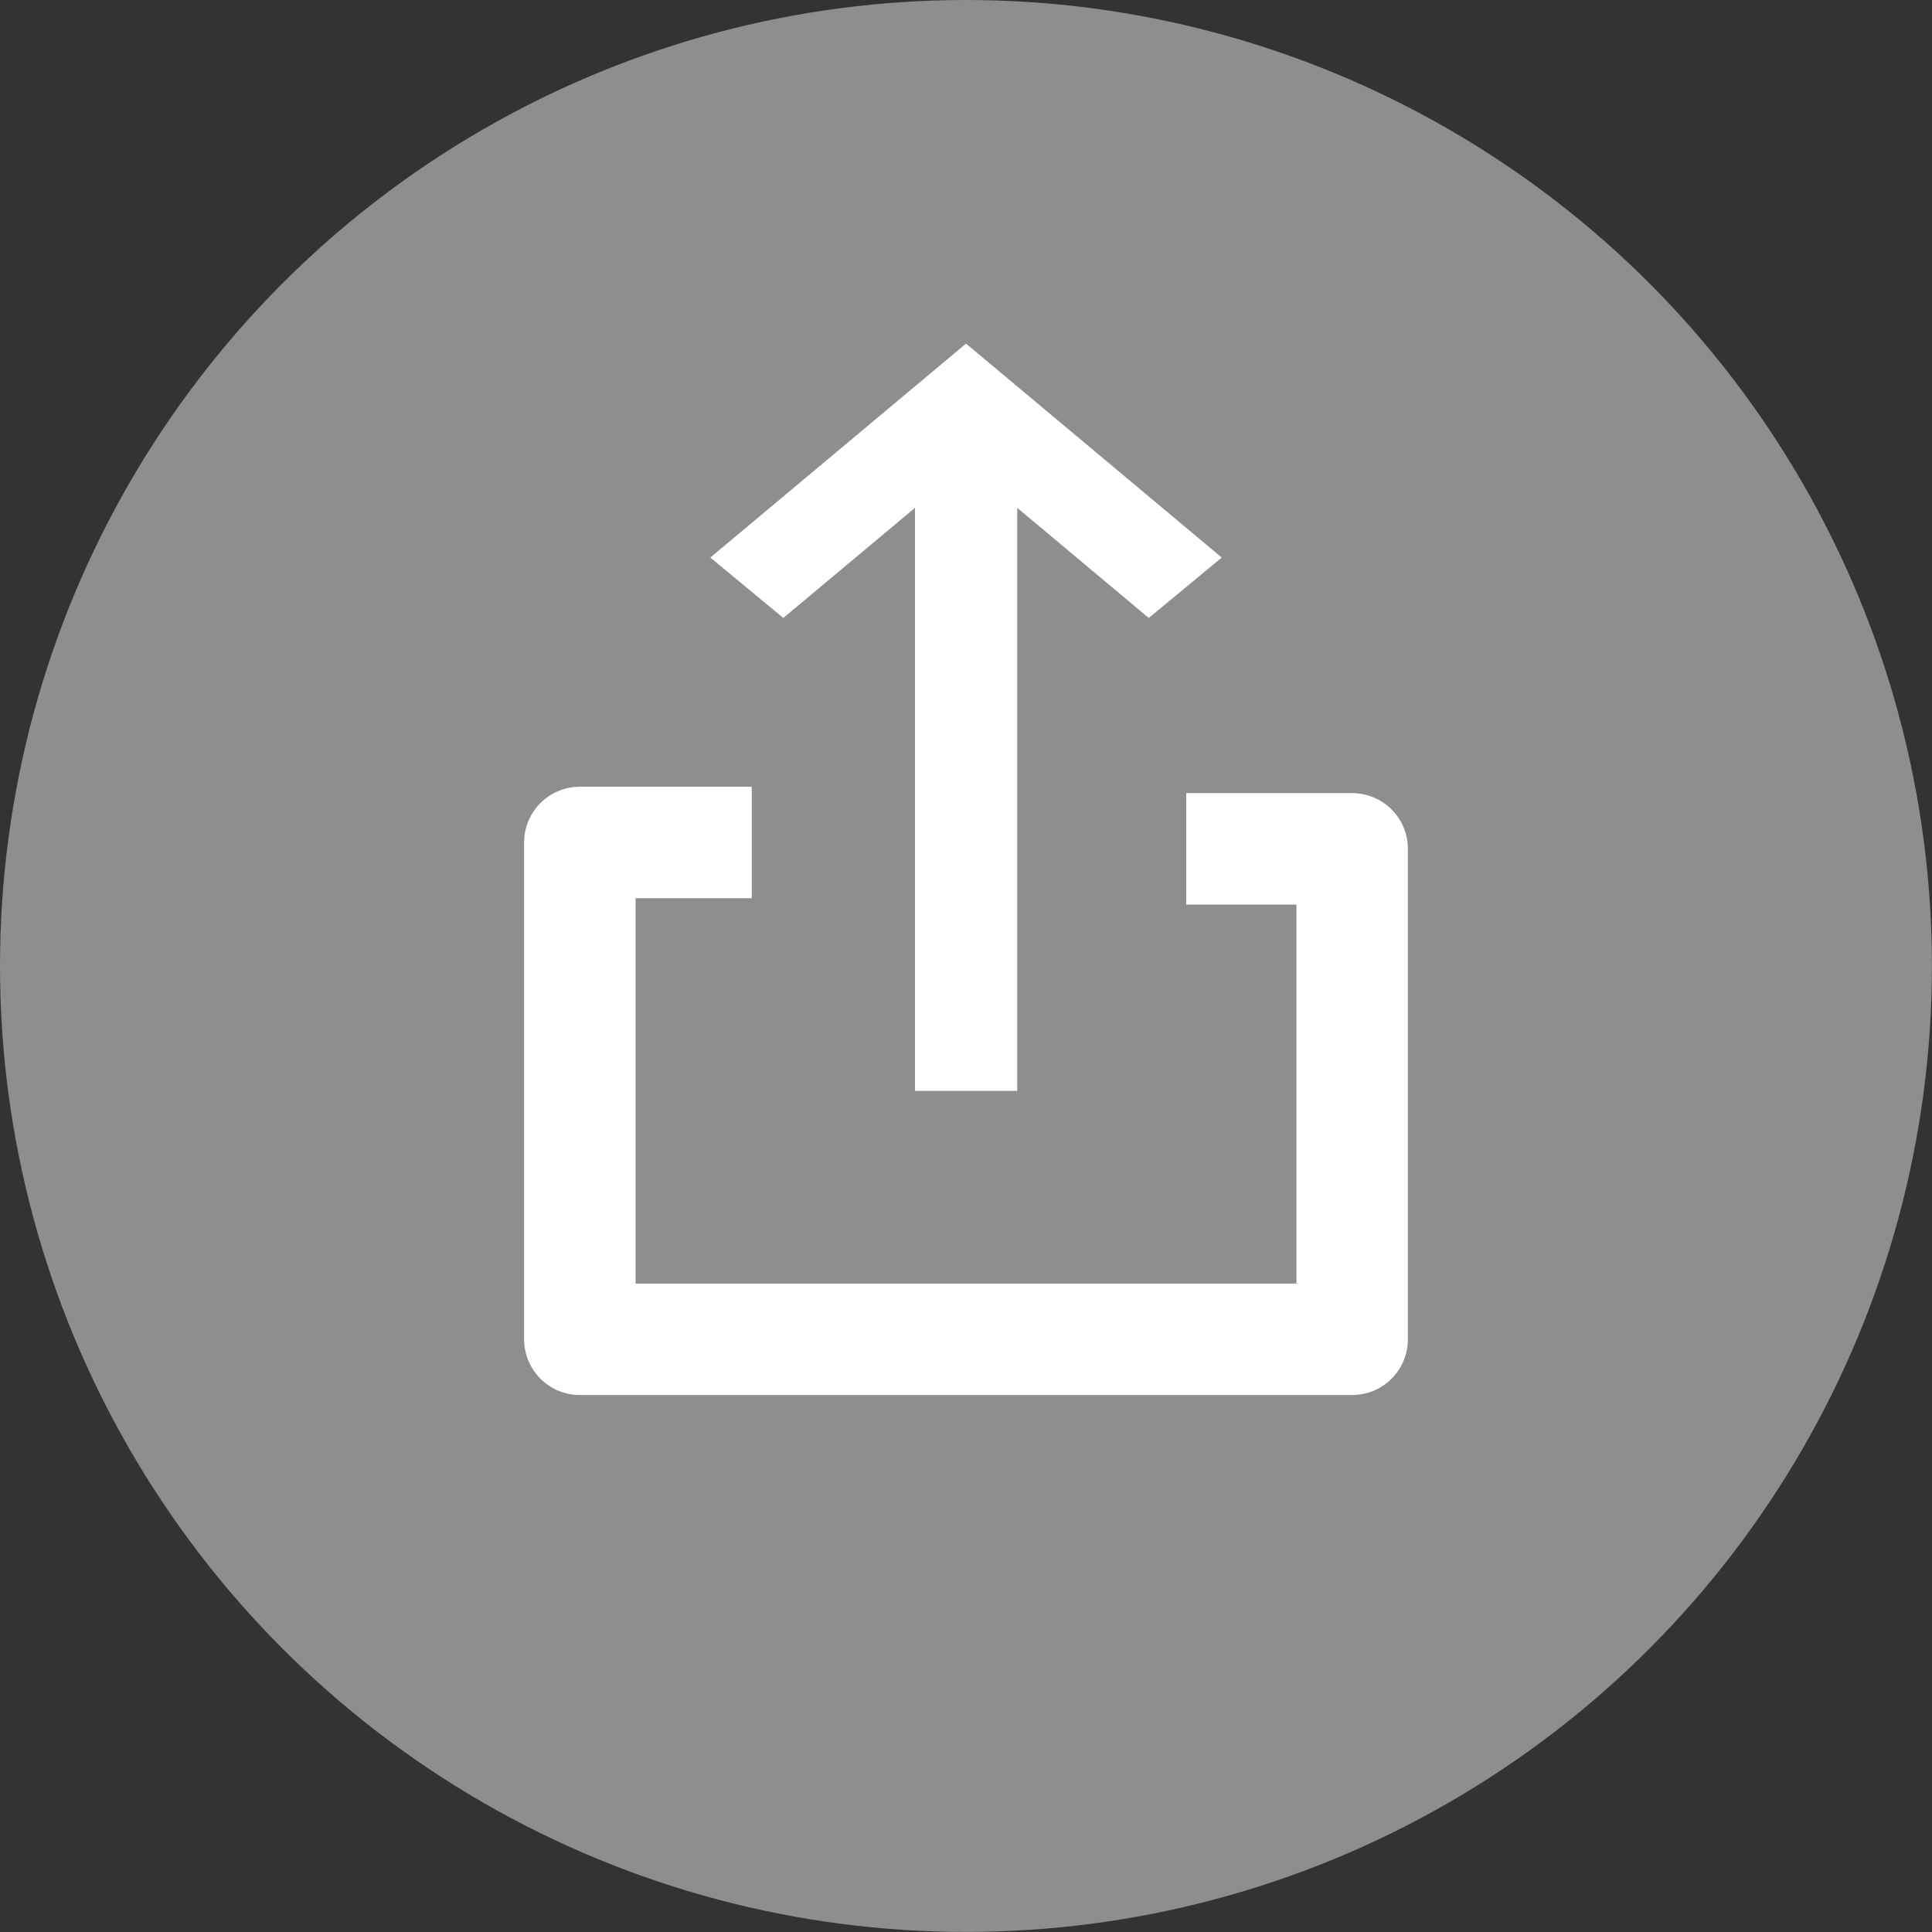 <svg id="グループ_9799" data-name="グループ 9799" xmlns="http://www.w3.org/2000/svg" width="25.999" height="25.999" viewBox="0 0 25.999 25.999">
  <rect x="0" y="0" width="25.999" height="25.999" fill="#333333" stroke="none"/>
  <circle id="楕円形_38" data-name="楕円形 38" cx="12.999" cy="12.999" r="12.999" fill="#8e8e8e"/>
  <g id="グループ_9797" data-name="グループ 9797" transform="translate(7.803 4.624)">
    <path id="ios_share_16dp_5F6368_FILL0_wght300_GRAD0_opsz20" d="M223.424-868.094v-7.846l-1.772,1.482-.982-.813,3.441-2.879,3.441,2.879-.982.813L224.8-875.94v7.846Z" transform="translate(-218.914 878.15)" fill="#fff"/>
    <path id="パス_10552" data-name="パス 10552" d="M4744.046,5137.945h-2.314v6.686h10.393v-6.6h-2.233" transform="translate(-4741.732 -5131.232)" fill="none" stroke="#fff" stroke-linejoin="round" stroke-width="1.5"/>
  </g>
</svg>
